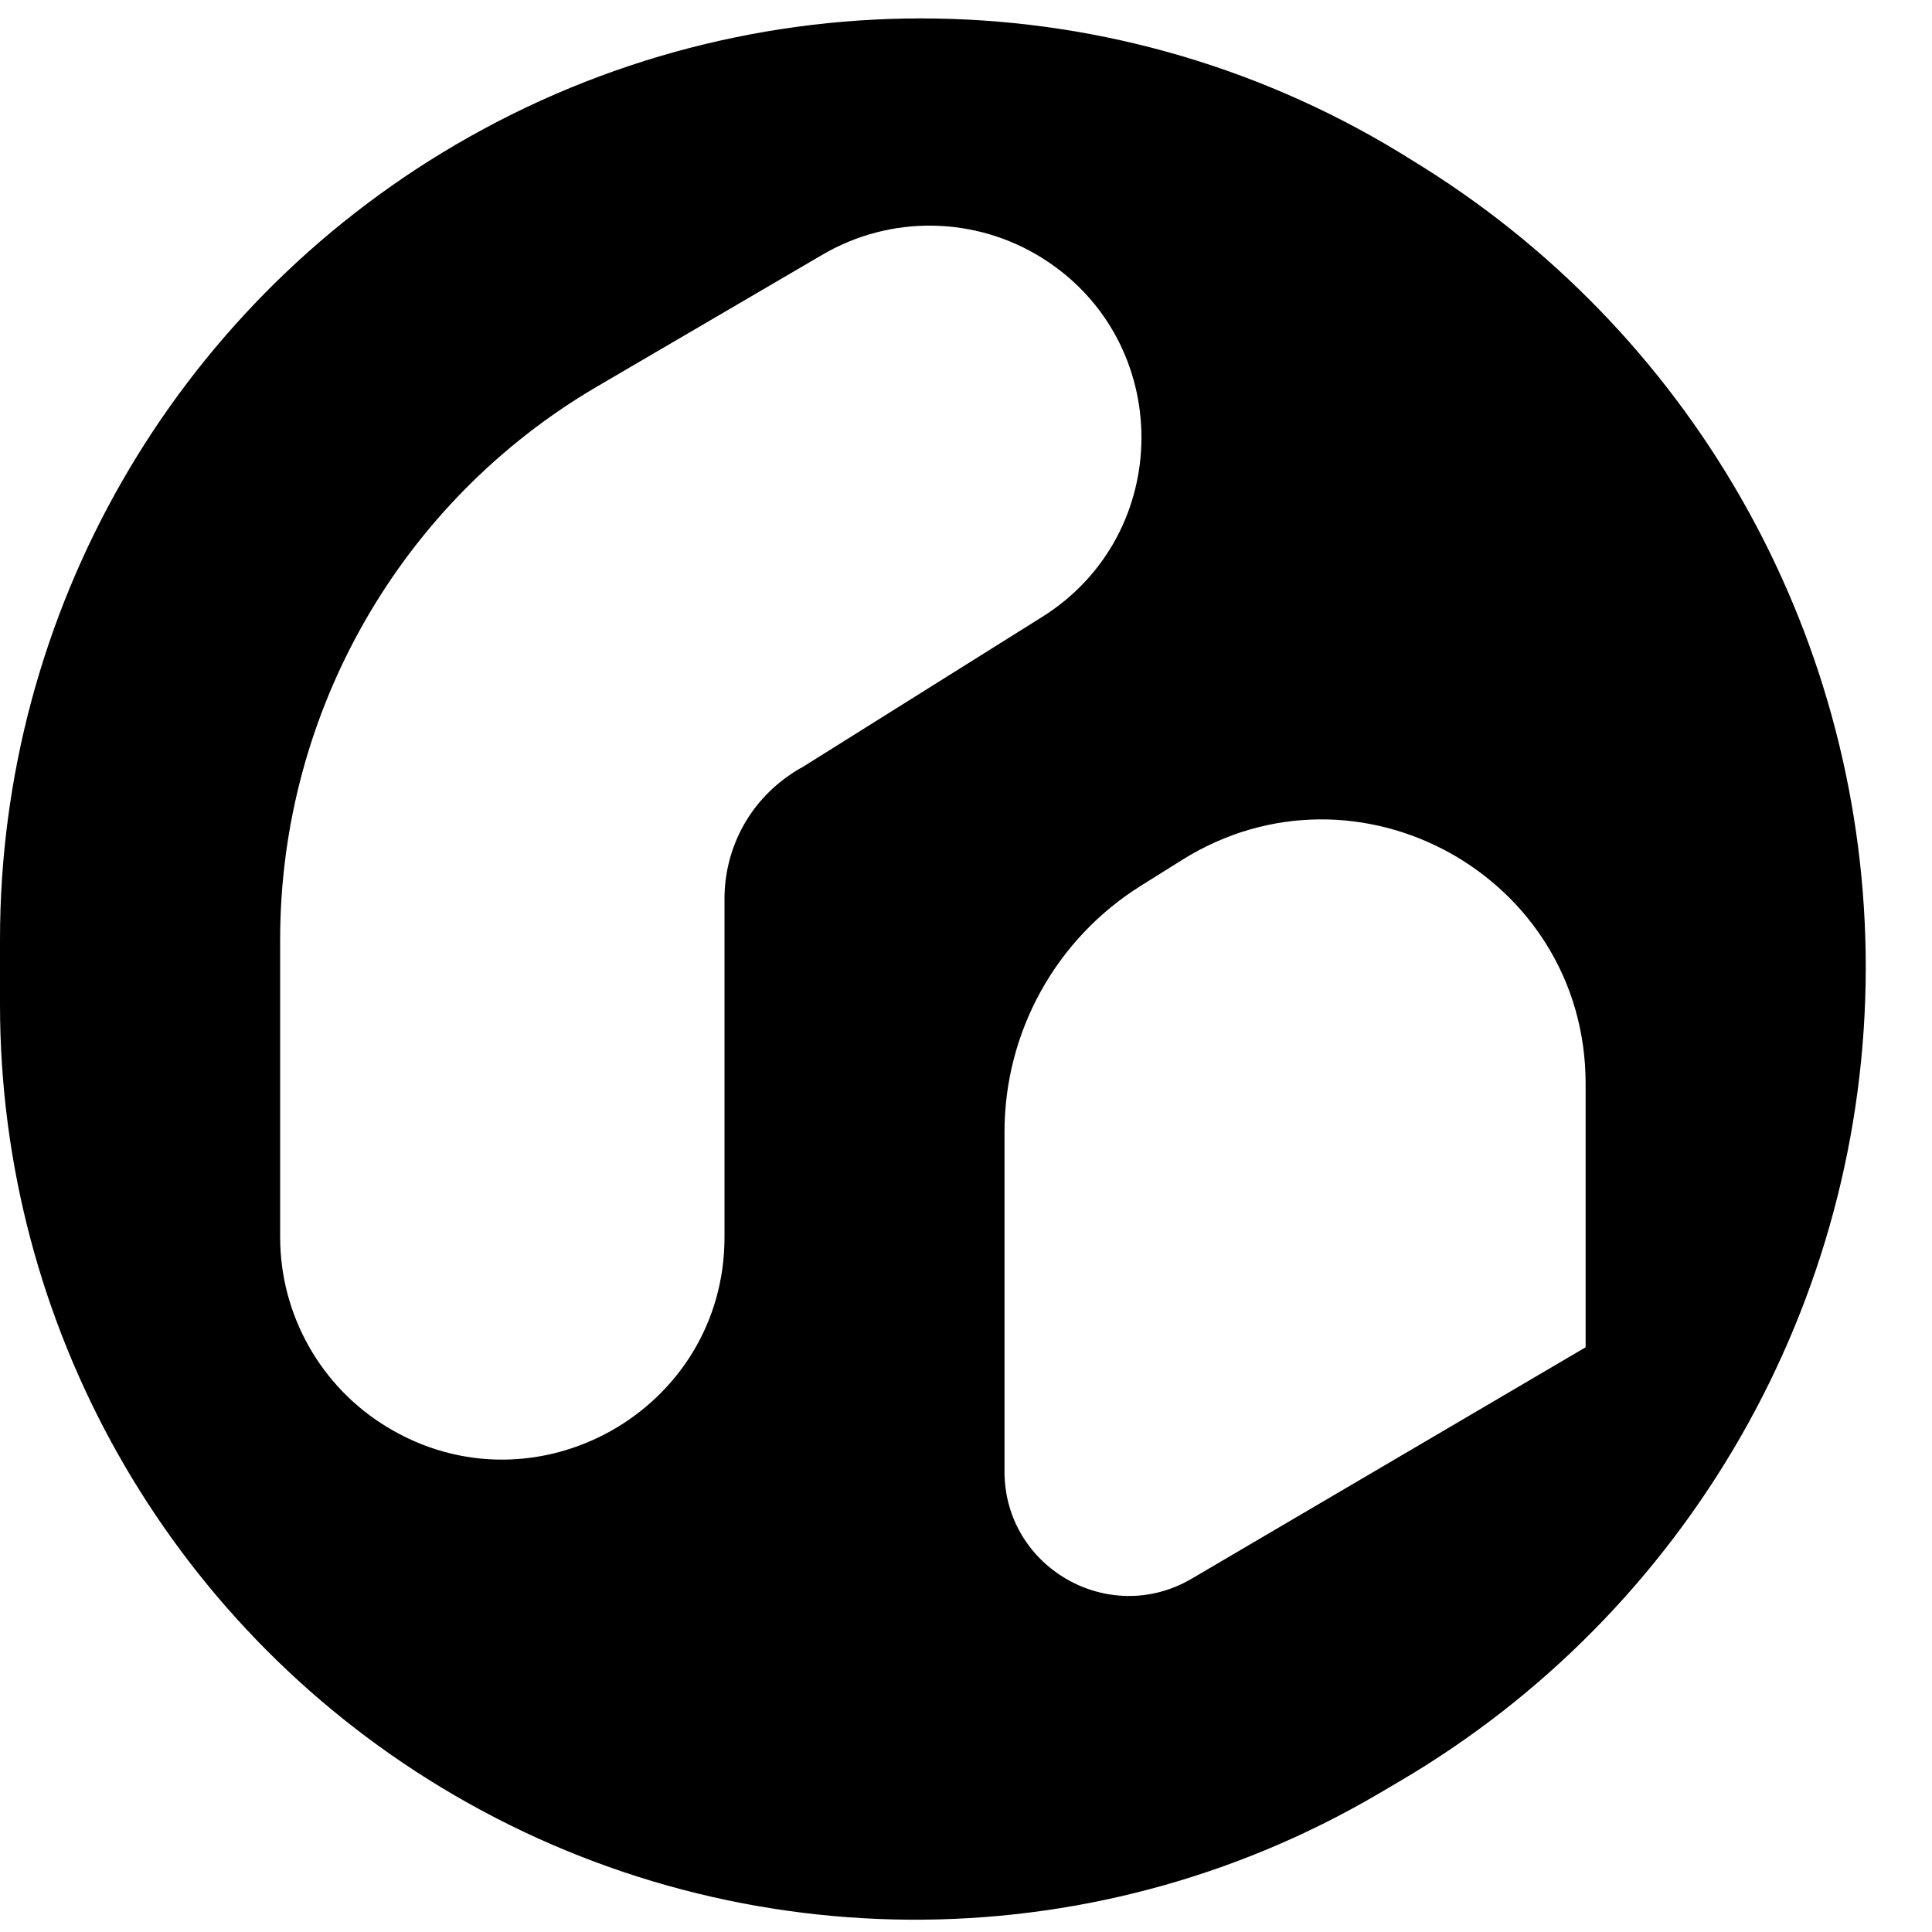 <svg width="14" height="14" viewBox="0 0 14 14" xmlns="http://www.w3.org/2000/svg">
<path d="M10.232 1.161C8.125 -0.167 5.453 -0.211 3.303 1.048C1.257 2.245 0 4.438 0 6.808V7.28C0 9.599 1.211 11.749 3.195 12.951C5.278 14.213 7.885 14.232 9.986 13L10.139 12.91C12.233 11.682 13.52 9.436 13.52 7.008C13.52 4.657 12.313 2.471 10.324 1.218L10.232 1.161ZM5.25 8.965C5.25 10.219 3.878 10.992 2.805 10.341C2.324 10.05 2.03 9.527 2.03 8.965V6.81C2.03 5.159 2.905 3.632 4.33 2.799L5.961 1.845C6.455 1.556 7.069 1.566 7.554 1.871C8.512 2.474 8.51 3.871 7.551 4.471L5.815 5.559C5.784 5.575 5.755 5.593 5.727 5.613C5.58 5.712 5.459 5.846 5.376 6.003C5.293 6.16 5.25 6.335 5.25 6.512V8.965ZM11.49 9.763C11.491 9.763 11.491 9.763 11.49 9.763L8.635 11.44C8.035 11.792 7.279 11.359 7.279 10.663V8.203C7.279 7.477 7.652 6.803 8.268 6.418L8.565 6.232C9.838 5.435 11.49 6.35 11.49 7.852V9.763C11.49 9.763 11.49 9.763 11.49 9.763Z"/>
</svg>

